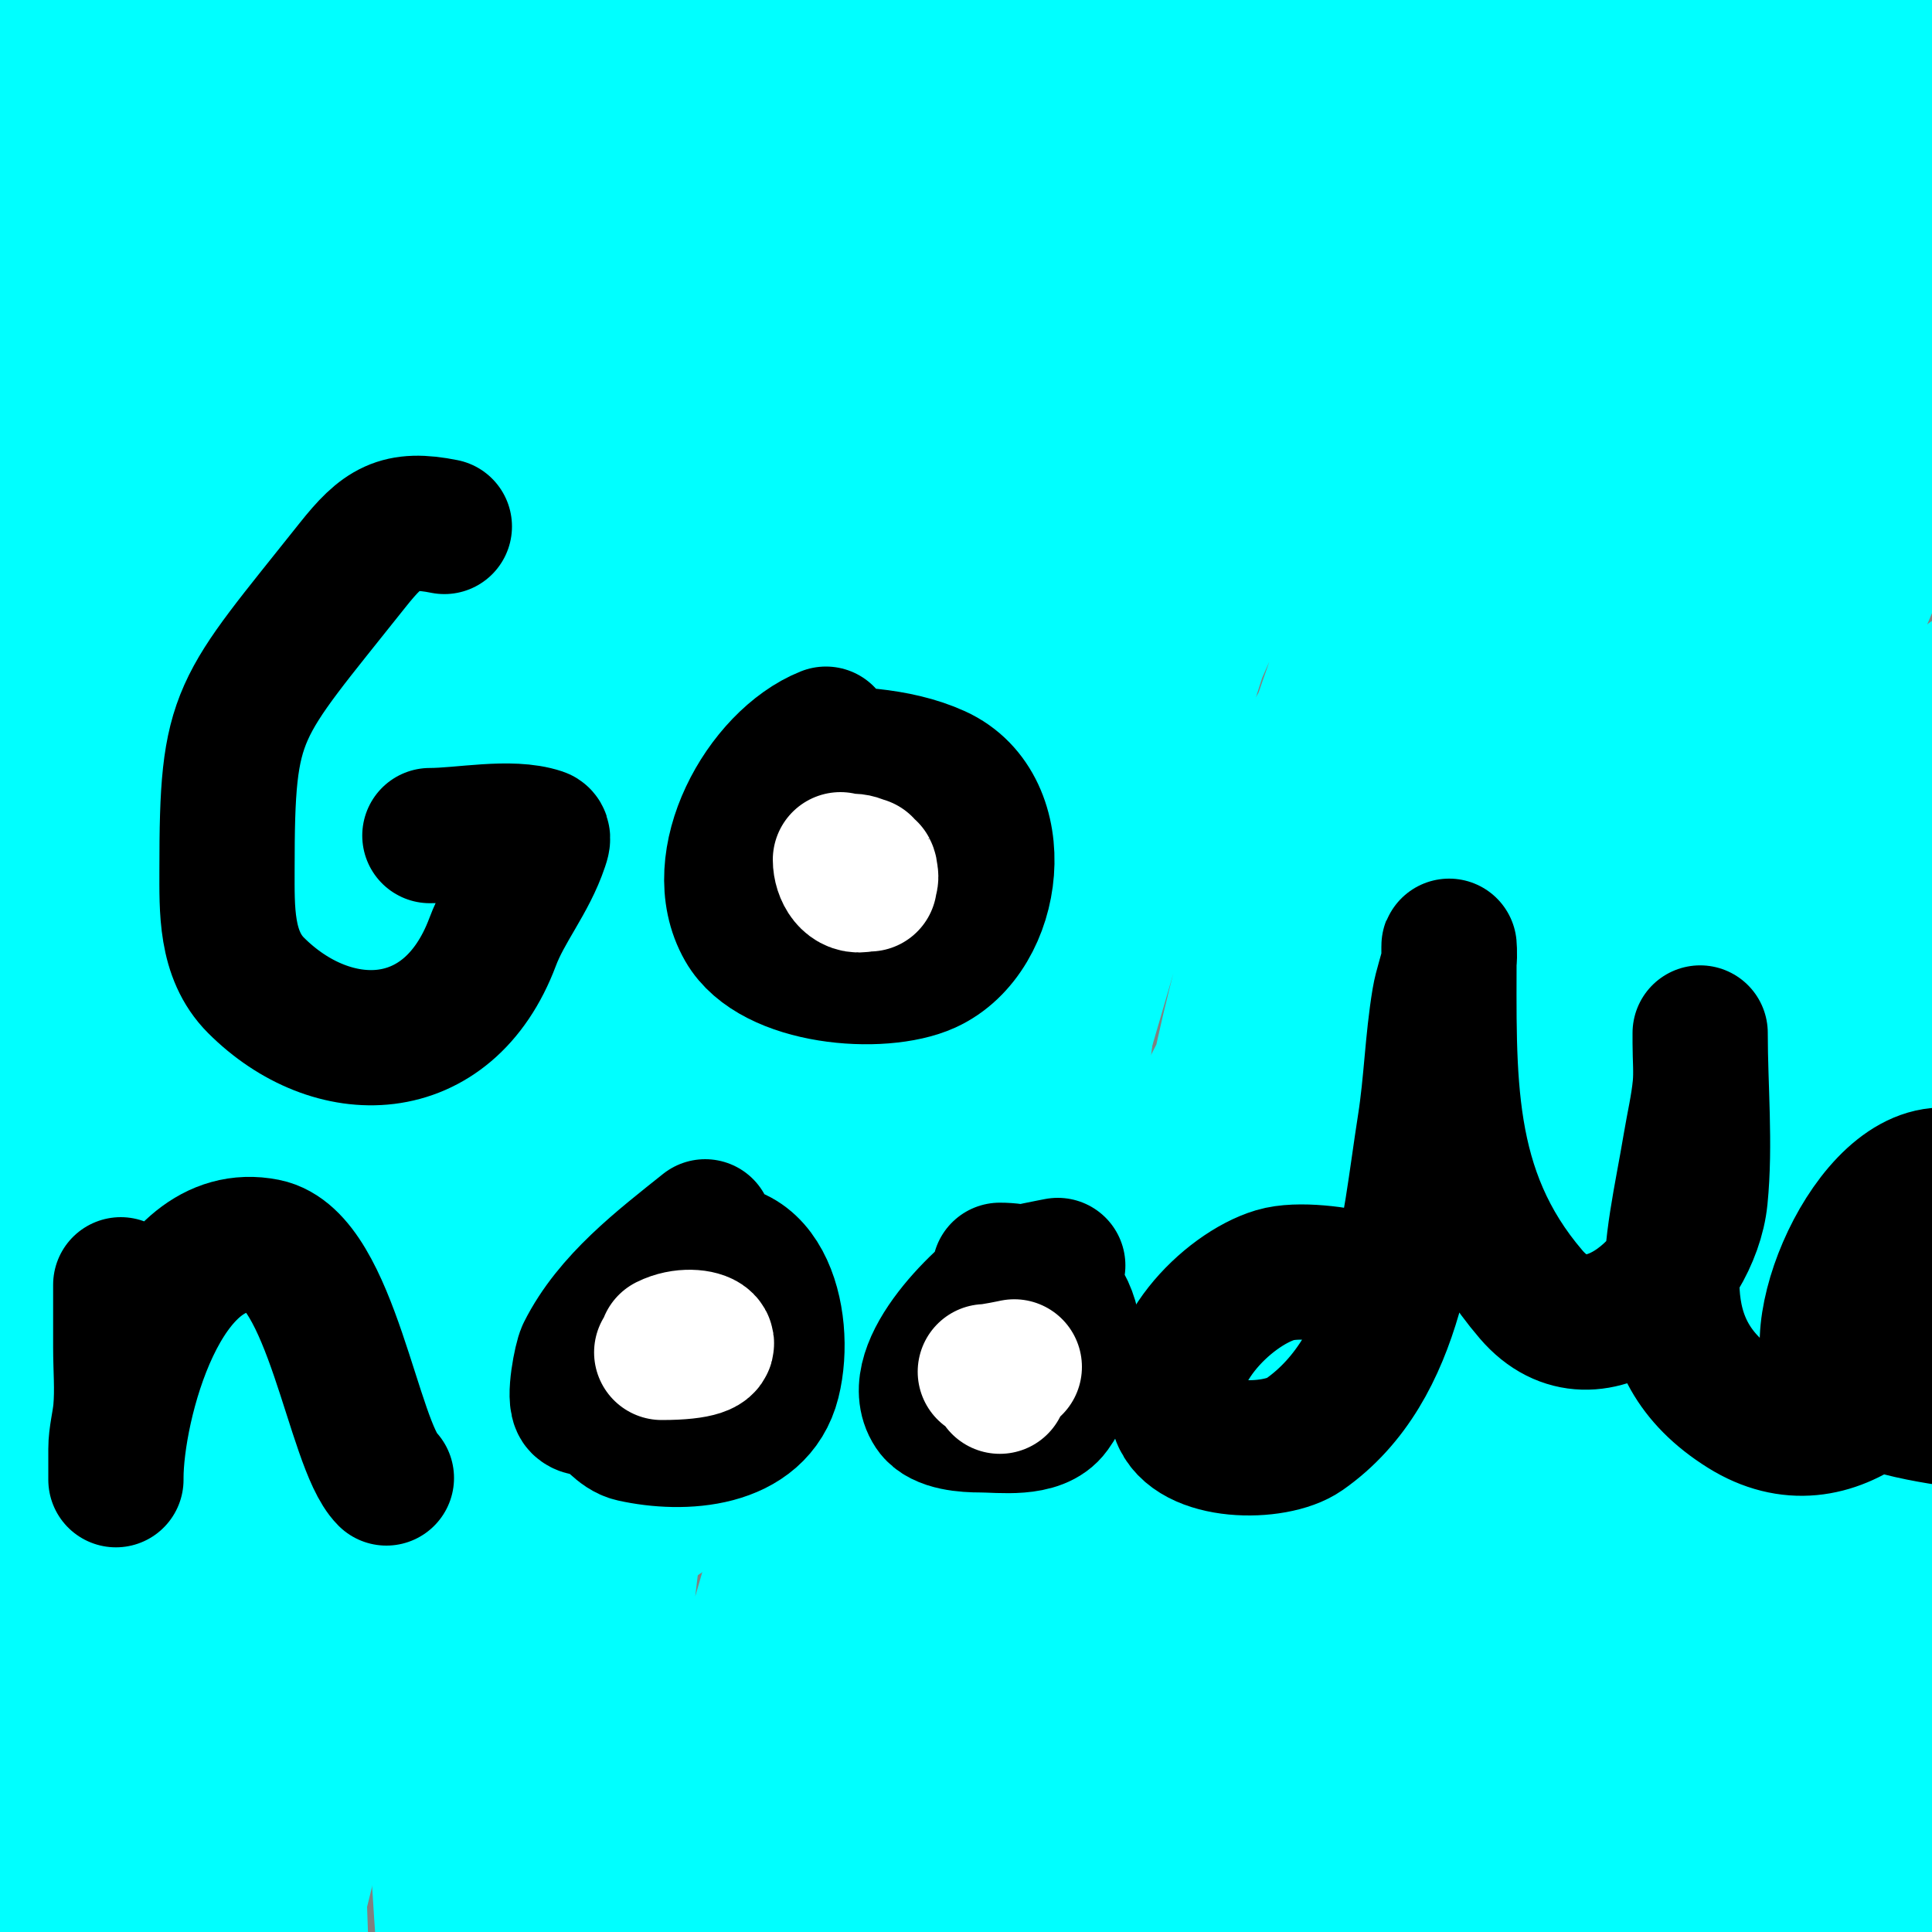 <svg viewBox='0 0 400 400' version='1.1' xmlns='http://www.w3.org/2000/svg' xmlns:xlink='http://www.w3.org/1999/xlink'><rect x="0" y="0" width="400" height="400" fill="#808080" stroke="none"/><g fill='none' stroke='#00ffff' stroke-width='3' stroke-linecap='round' stroke-linejoin='round'><path d='M131,240c5,-22.333 3.344,-47.305 15,-67c27.815,-46.998 64.264,-88.591 101,-129c4.313,-4.744 14.466,-7.534 19,-3c5.185,5.185 1.206,14.766 0,22c-2.485,14.912 -7.333,29.333 -11,44'/><path d='M188,300c119.512,-382.438 -263.379,828.006 28,17c22.924,-63.805 20.492,-134.243 37,-200c1.078,-4.295 35.924,-59.727 41,-68c3.05,-4.97 5.886,-10.07 9,-15c0.89,-1.409 3.619,-5.547 3,-4c-20.501,51.253 -54.195,96.201 -80,145c-9.479,17.927 -16.858,36.899 -26,55c-12.704,25.154 -25.224,49.801 -44,71c-3.006,3.394 -6.79,6.316 -11,8c-2.785,1.114 -7.765,2.734 -9,0c-6.188,-13.703 -6.095,-57.956 -5,-70c4.918,-54.095 24.282,-104.077 49,-152c16.486,-31.962 25.104,-46.475 49,-71c4.142,-4.251 8.743,-8.246 14,-11c2.067,-1.083 6.628,-2.304 7,0c4.602,28.535 -11.002,54.005 -21,79c-25.099,62.747 -49.663,126.069 -79,187c-8.045,16.708 -30.65,61.606 -45,79c-3.354,4.065 -7.735,8.771 -13,9c-4.265,0.185 -8.677,-3.942 -10,-8c-6.147,-18.85 -6.341,-71.763 -5,-88c4.844,-58.666 21.013,-121.912 49,-174c14.667,-27.297 32.073,-53.045 49,-79c3.101,-4.755 6.986,-8.986 11,-13c1.054,-1.054 4,-3.491 4,-2c0,4.216 -2.143,8.215 -4,12c-6.831,13.925 -14.894,27.214 -22,41c-28.08,54.475 -54.023,109.512 -84,163c-10.082,17.989 -26.239,49.779 -41,67c-3.254,3.796 -7.392,7.06 -12,9c-2.172,0.915 -6.496,1.303 -7,-1c-2.208,-10.095 -0.716,-20.691 0,-31c4.951,-71.294 42.748,-133.452 92,-184c16.229,-16.656 47.894,-40.337 69,-53c6.009,-3.606 12.307,-6.923 19,-9c3.184,-0.988 8.509,-2.981 10,0c2.981,5.963 1.669,13.546 0,20c-7.718,29.844 -23.267,57.103 -34,86c-11.905,32.051 -29.859,85.838 -40,118c-6.301,19.983 -16.405,70.849 -29,91c-0.25,0.4 -1.057,-0.532 -1,-1c1.299,-10.718 1.13,-21.921 5,-32c12.243,-31.883 27.145,-62.75 43,-93c23.361,-44.571 62.302,-101.107 101,-134c8.242,-7.005 17.373,-13.069 27,-18c4.248,-2.176 9.828,-5.318 14,-3c3.963,2.202 4.317,8.477 4,13c-1.044,14.871 -4.103,29.611 -8,44c-14.215,52.487 -37.512,103.652 -62,152c-5.458,10.775 -11.339,21.331 -17,32c-3.005,5.664 -5.93,11.371 -9,17c-0.931,1.706 -2.442,6.862 -3,5c-4.11,-13.7 10.041,-52.02 11,-55c16.446,-51.099 39.957,-95.907 72,-139c15.338,-20.627 30.398,-39.788 52,-54c4.14,-2.724 9.125,-5.886 14,-5c3.949,0.718 7.502,5.017 8,9c1.615,12.917 0.163,26.164 -2,39c-9.084,53.9 -32.755,107.634 -53,158c-6.35,15.798 -12.626,31.654 -20,47c-4.978,10.36 -10.845,20.293 -17,30c-2.537,4.001 -5.275,8.073 -9,11c-1.311,1.03 -4.743,1.647 -5,0c-9.209,-58.941 20.376,-131.711 47,-182c19.274,-36.406 26.87,-51.093 55,-78c5.685,-5.438 16.697,-21.522 19,-14c6.159,20.121 0.64,42.476 -4,63c-4.15,18.357 -14.236,34.855 -22,52c-23.227,51.293 -25.333,55.259 -56,101c-15.278,22.787 -34.151,50.151 -54,70c-4.384,4.384 -9.602,7.949 -15,11c-2.393,1.353 -6.391,4.228 -8,2c-7.966,-11.03 -5.196,-52.314 -5,-58c2.857,-82.841 24.987,-133.233 66,-204c17.808,-30.728 24.305,-42.966 46,-69c3.923,-4.708 8.19,-9.203 13,-13c1.655,-1.306 5.739,-4.092 6,-2c2.093,16.746 -23.879,51.962 -27,57c-36.423,58.789 -73.387,117.312 -113,174c-8.804,12.599 -49.23,61.511 -66,74c-5.073,3.777 -11.777,7.131 -18,6c-6.3,-1.145 -12.088,-6.297 -15,-12c-11.807,-23.123 -10.709,-60.506 -9,-84c7.274,-100.023 27.431,-115.447 84,-235c5.338,-11.282 13.659,-20.906 21,-31c3.339,-4.591 6.986,-8.986 11,-13c0.471,-0.471 2.183,-0.641 2,0c-8.275,28.962 -17.547,43.095 -32,72'/><path d='M63,326c19.582,-124.018 77.976,-208.117 166,-303c9.557,-10.301 32.538,-28.478 39,-16c11.142,21.516 -4.38,48.43 -10,72c-13.586,56.972 -55.678,122.909 -81,169c-9.416,17.14 -17.454,35.216 -29,51c-14.922,20.399 -30.872,40.48 -50,57c-4.036,3.486 -11.427,2.744 -16,0c-6.518,-3.911 -11.451,-10.839 -14,-18c-7.258,-20.393 -10.459,-75.585 -7,-94c18.028,-95.971 37.289,-163.486 104,-232c19.719,-20.252 39.323,-38.86 67,-47c6.396,-1.881 16.383,-5.6 20,0c22.724,35.185 8.015,59.245 -3,93c-14.553,44.597 -28.288,96.204 -56,135c-10.298,14.417 -22.901,27.057 -35,40c-3.054,3.267 -7.528,6 -12,6'/><path d='M8,210c-1.193,-5.965 -0.471,-12.468 -3,-18c-5.467,-11.958 -13.375,-22.642 -20,-34c-4.508,-7.729 -5.525,-17.541 -10,-25c-6.89,-11.483 -14.223,-23.446 -20,-35c-6.508,-13.016 -21.84,-20.066 -29,-32c-2.712,-4.52 -4.157,-12.157 -7,-15c-2.701,-2.701 5,-2.723 5,-5'/></g>
<g fill='none' stroke='#00ffff' stroke-width='28' stroke-linecap='round' stroke-linejoin='round'><path d='M158,276c-1.377,-15.833 -3.835,-36.404 -2,-52c6.967,-59.223 29.91,-119.833 58,-172c6.533,-12.133 14.084,-23.72 22,-35c5.443,-7.756 11.179,-15.423 18,-22c3.278,-3.161 14.075,-9.464 13,0c-1.498,13.186 -3.668,26.456 -8,39c-18.047,52.255 -39.049,103.442 -59,155c-9.717,25.111 -20.266,49.895 -30,75c-2.935,7.568 -5.206,15.379 -8,23c-0.874,2.383 -0.888,5.592 -3,7c-1.387,0.924 -0.362,-3.373 0,-5c5.648,-25.414 11.413,-50.813 18,-76c14.328,-54.782 33.575,-108.465 57,-160c4.626,-10.178 10.098,-19.951 15,-30c1.766,-3.62 1.649,-8.766 5,-11c2.557,-1.705 -0.672,6.229 -2,9c-6.38,13.315 -14.17,25.91 -21,39c-9.171,17.578 -18.005,35.331 -27,53c-30.347,59.609 -53.742,116.935 -76,180c-4.806,13.618 -9.008,27.449 -14,41c-2.012,5.462 -4.784,10.617 -7,16c-0.127,0.308 0,1.333 0,1c0,-34.934 15.835,-83.531 25,-116c19.189,-67.985 45.428,-134.225 80,-196c17.345,-30.994 31.084,-48.431 53,-74c9.078,-10.591 15.104,-17.896 18,-15c1.414,1.414 0.575,4.084 0,6c-3.453,11.512 -7.424,22.887 -12,34c-7.101,17.244 -15.391,33.974 -23,51c-19.057,42.641 -39.436,84.723 -57,128c-14.79,36.442 -26.772,73.962 -40,111c-3.439,9.63 -6.107,19.545 -10,29c-0.897,2.179 -5,7.357 -5,5c0,-10.672 -0.37,-21.416 1,-32c2.307,-17.83 5.816,-35.515 10,-53c15.843,-66.201 39.907,-131.067 68,-193c5.727,-12.626 12.121,-24.962 19,-37c3.807,-6.663 8.808,-12.572 13,-19c0.814,-1.249 0.509,-4 2,-4c1.333,0 0.49,2.76 0,4c-5.214,13.188 -11.122,26.094 -17,39c-9.457,20.764 -20.066,41.006 -29,62c-22.824,53.637 -39.805,109.724 -55,166c-10.159,37.624 -19.57,75.45 -30,113c-1.243,4.473 -5.602,17.604 -5,13c7.253,-55.485 13.895,-111.156 25,-166c6.628,-32.737 42.882,-128.268 55,-157c20.788,-49.289 32.397,-71.062 60,-114c4.903,-7.628 10.412,-14.859 16,-22c0.459,-0.587 2.326,-1.67 2,-1c-48.425,99.617 -59.169,107.026 -116,234c-12.623,28.203 -21.318,58.006 -32,87c-7.985,21.672 -15.964,43.347 -24,65c-4.675,12.597 -5.25,28.938 -16,37c-0.533,0.4 -0.094,-1.34 0,-2c1.907,-13.347 3.507,-26.75 6,-40c9.066,-48.194 19.312,-91.337 36,-138c17.804,-49.785 39.028,-91.296 63,-138c11.136,-21.696 31.015,-70.012 52,-88c0.358,-0.307 1.161,0.557 1,1c-3.935,10.82 -7.851,21.702 -13,32c-9.209,18.417 -20.738,35.61 -30,54c-13.75,27.301 -27.482,54.684 -39,83c-10.477,25.756 -47.561,137.972 -59,170c-5.997,16.791 -12.69,33.324 -19,50c-5.566,14.709 -9.781,27.632 -10,25c-3.635,-43.618 13.668,-100.705 24,-141c25.325,-98.768 68.951,-210.667 129,-294c2.035,-2.823 4.101,6.698 3,10c-5.139,15.418 -13.786,29.438 -21,44c-10.787,21.774 -23.052,42.831 -33,65c-40.041,89.234 -68.312,183.247 -92,278c-5.375,21.502 -9.168,43.37 -14,65c-2.168,9.705 -4.515,19.371 -7,29c-0.186,0.722 -0.968,2.745 -1,2c-2.465,-56.704 4.387,-116.32 13,-172c9.252,-59.807 22.548,-125.377 42,-183c15.837,-46.912 34.677,-81.779 57,-125c6.227,-12.056 12.236,-24.237 19,-36c0.94,-1.635 3.157,-5.687 4,-4c1.498,2.996 0.149,6.853 -1,10c-6.56,17.968 -14.945,35.221 -22,53c-31.926,80.454 -59.827,162.577 -83,246c-6.989,25.16 -13.03,50.579 -19,76c-4.365,18.585 -7.759,37.387 -12,56c-1.76,7.725 -3.316,15.545 -6,23c-0.407,1.131 -2.851,3.193 -3,2c-1.075,-8.6 -0.302,-17.339 0,-26c0.698,-20.013 -0.376,-40.262 3,-60c17.978,-105.105 25.799,-149.241 60,-234c6.586,-16.322 13.873,-32.388 22,-48c4.568,-8.776 10.512,-16.768 16,-25c1.184,-1.776 1.907,-4.581 4,-5c1.348,-0.27 1.231,2.645 1,4c-2.124,12.438 -4.5,24.877 -8,37c-5.847,20.255 -14.189,39.735 -20,60c-21.489,74.934 -37.799,151.794 -54,228c-3.97,18.673 -7.902,37.355 -12,56c-2.569,11.689 -4.851,23.454 -8,35c-0.864,3.167 -1.984,6.409 -4,9c-0.614,0.789 -2.85,0.989 -3,0c-12.643,-83.442 4.503,-172.878 22,-254c13.141,-60.926 14.798,-66.801 35,-120c3.714,-9.78 7.443,-19.583 12,-29c0.523,-1.082 3.142,-3.193 3,-2c-4.361,36.63 -16.777,76.789 -24,112c-16.714,81.481 -17.049,91.37 -25,173c-3.795,38.958 -5.848,78.079 -10,117c-0.965,9.047 -2.408,35.958 -4,27c-13.585,-76.417 -18.284,-190.201 -14,-270c1.277,-23.782 5.205,-47.348 8,-71c1.538,-13.016 3.024,-26.043 5,-39c1.025,-6.721 2.784,-13.311 4,-20c0.119,-0.656 0,-2 0,-2c0,0 0.065,1.336 0,2c-1.269,13.006 -2.152,26.063 -4,39c-2.821,19.747 -7.2,39.25 -10,59c-10.927,77.061 -16.509,154.687 -25,232c-3.891,35.427 -2.73,72.189 -14,106c-3.274,9.823 -1.612,-20.652 -2,-31c-0.613,-16.335 -1.417,-32.663 -2,-49c-2.484,-69.544 -6.183,-141.959 5,-211c3.684,-22.745 10.621,-44.86 17,-67c4.961,-17.219 10.554,-34.28 17,-51c4.238,-10.992 9.444,-21.612 15,-32c5.945,-11.115 11.188,-14.33 13,-12c2.087,2.683 1.936,6.601 2,10c0.27,14.335 0.569,28.749 -1,43c-2.441,22.17 -8.428,43.845 -11,66c-6.1,52.551 -11.711,105.199 -15,158c-2.715,43.594 -1.996,87.333 -3,131c-0.33,14.333 -0.259,28.682 -1,43c-0.261,5.038 -1.07,10.042 -2,15c-0.087,0.463 -0.928,1.466 -1,1c-3.364,-21.866 -4.131,-44.063 -7,-66c-3.405,-26.036 -8.525,-51.86 -11,-78c-2.863,-30.244 -3.333,-60.667 -5,-91'/><path d='M12,219c12,-58 22.921,-116.234 36,-174c5.083,-22.449 -9.395,45.131 -12,68c-3.403,29.873 -4.825,59.956 -6,90c-3.126,79.927 0.451,160.154 4,240c0.503,11.327 -0.058,-22.701 -1,-34c-1.727,-20.726 -5.286,-41.273 -7,-62c-2.185,-26.424 -7.602,-110.35 -2,-138c6.008,-29.65 13.225,-111.814 29,-86c24.344,39.836 2.46,93.34 4,140c1.793,54.341 4.447,108.652 6,163c0.447,15.66 0,31.333 0,47c0,3 0,12 0,9c0,-76.593 -7.063,-159.539 15,-234c9.92,-33.479 23.245,-65.906 37,-98c0.657,-1.532 4.777,-1.652 5,0c1.652,12.222 0.501,24.677 0,37c-2.833,69.689 -5.967,139.37 -10,209c-0.968,16.722 -2.631,33.419 -5,50c-0.972,6.803 -3.674,26.743 -5,20c-5.231,-26.591 -5.769,-53.927 -7,-81c-1.537,-33.816 -0.701,-106.681 6,-141c6.679,-34.203 17.167,-67.567 27,-101c1.853,-6.299 4.953,-12.184 8,-18c0.656,-1.253 2.95,-4.413 3,-3c0.701,19.99 0.511,40.054 -1,60c-5.159,68.099 -9.526,136.366 -19,204c-2.574,18.374 -10.931,35.467 -17,53c-0.154,0.445 -1.005,-0.529 -1,-1c0.33,-31.672 0.206,-63.377 2,-95c2,-35.243 9.305,-71.386 20,-105c0.101,-0.318 0.021,0.667 0,1c-0.979,15.668 -1.733,31.353 -3,47c-4.4,54.356 -7.945,108.804 -14,163c-0.632,5.661 -3.936,10.691 -6,16c-0.27,0.695 -0.935,2.743 -1,2c-5.45,-62.671 -10.218,-126.066 -9,-189c0.523,-27.028 0.086,-54.252 4,-81c6.115,-41.787 17.4,-82.653 26,-124c0.068,-0.326 0.047,-1.33 0,-1c-11.492,80.441 -24.048,161.353 -48,239c-8.259,26.775 -16.983,70.582 -45,71c-24.456,0.365 -16.997,-46.059 -22,-70c-20.861,-99.836 5.131,-239.033 19,-330c1.67,-10.954 5.956,-21.346 9,-32c0.956,-3.346 2,-13.333 3,-10c4.936,16.453 -11.671,70.436 -12,72c-4.677,22.264 -9.24,44.563 -13,67c-6.702,39.994 18.471,107.176 -20,120c-24.322,8.107 19.341,-161.925 30,-198c3.495,-11.828 6.671,-23.878 12,-35c2.453,-5.119 11.234,-18.672 11,-13c-0.061,1.472 -23.731,173.119 -26,191c-4.903,38.637 -7.088,77.671 -14,116c-0.592,3.28 -8.73,9.252 -8,6c33.221,-147.913 25.164,-157.683 83,-252c24.793,-40.432 34.207,-58.568 79,-79c3.537,-1.613 9.157,2.205 10,6c2.82,12.69 1.967,26.15 0,39c-3.07,20.059 -7.668,40.079 -15,59c-23.738,61.259 -47.601,122.759 -78,181c-8.447,16.184 -35.275,28.898 -53,32c-5.264,0.921 -14.297,4.065 -16,-1c-27.014,-80.332 -28.525,-157.754 -6,-238c10.847,-38.644 23.763,-75.521 58,-101c4.41,-3.282 3.628,10.515 4,16c0.97,14.301 0.81,28.69 0,43c-1.192,21.061 -5.55,41.91 -6,63c-1.551,72.65 -27.919,150.911 0,218c11.266,27.071 50.137,-33.012 67,-57c46.201,-65.719 76.43,-141.509 120,-209c7.824,-12.12 21.214,-19.681 33,-28c5.364,-3.786 18.129,-14.565 18,-8c-1.301,66.355 -30.733,142.466 -50,205c-9.222,29.932 -17.053,60.3 -27,90c-13.765,41.101 -56.405,163.818 -45,122c33.663,-123.431 74.468,-249.702 146,-357c12.359,-18.539 22.414,-41.377 42,-52c7.691,-4.171 18.947,11.47 17,20c-6.039,26.457 -25.222,48.059 -38,72c-16.222,30.393 -35.341,59.372 -49,91c-36.077,83.534 -67.254,169.104 -100,254c-3.263,8.46 -5.424,17.306 -8,26c-0.095,0.32 -0.174,1.284 0,1c14.139,-23.137 18.303,-51.084 29,-76c44.852,-104.465 92.004,-207.942 140,-311c6.372,-13.681 15.626,-25.832 23,-39c1.968,-3.514 4.43,-7.013 5,-11c0.267,-1.867 -3.133,2.326 -4,4c-56.507,109.072 -114.474,217.434 -168,328c-12.546,25.915 -20.834,53.706 -30,81c-7.288,21.702 -10.195,44.868 -19,66c-0.181,0.435 -1.103,-0.54 -1,-1c27.612,-123.754 55.419,-247.466 84,-371c1.426,-6.162 8.828,-23.657 6,-18c-44.312,88.624 -65.307,187.161 -94,282c-6.743,22.288 -9.756,45.567 -16,68c-2.772,9.96 -6.612,19.639 -11,29c-0.707,1.509 -4.102,4.664 -4,3c5.915,-96.613 13.292,-271.292 86,-344c31.99,-31.99 -8.061,90.15 -14,135c-6.669,50.364 -25.504,134.635 -37,182c-0.458,1.889 -1.156,4.385 -3,5c-1.265,0.422 -0.339,-2.71 0,-4c43.632,-166.219 37.945,-200.166 103,-319c10.3,-18.815 22.209,-36.781 35,-54c4.64,-6.247 18.157,-23.695 17,-16c-7.186,47.787 -48.639,191.336 -66,249c-8.662,28.771 -17.144,57.616 -27,86c-6.822,19.647 -14.969,38.815 -23,58c-3.973,9.492 -12.839,38.289 -13,28c-0.814,-52.123 5.882,-104.123 11,-156c2.222,-22.523 7.148,-44.698 11,-67c2.481,-14.367 5.863,-28.578 8,-43c0.537,-3.627 1.05,-14.513 0,-11c-18.342,61.374 -34.5,123.38 -52,185c-6.167,21.715 -24.183,86.97 -19,65c37.805,-160.259 39.284,-227.14 107,-348c10.531,-18.797 17.181,-44.548 37,-53c12.021,-5.126 28.807,11.117 31,24c4.004,23.525 -9.776,46.716 -15,70c-15.093,67.271 -43.547,185.297 -59,241c-0.356,1.285 -4.152,1.325 -4,0c6.352,-55.5 8.827,-111.966 23,-166c18.006,-68.647 47.381,-133.817 73,-200c2.437,-6.294 6.9,-11.638 11,-17c0.405,-0.53 2.049,-0.665 2,0c-6.484,87.534 -49.146,168.53 -73,253c-6.947,24.6 -10.389,50.061 -16,75c-3.39,15.065 -7.07,30.067 -11,45c-1.073,4.078 -4.649,16.166 -4,12c28.236,-181.183 31.615,-236.402 130,-421c11.472,-21.524 -0.728,48.987 -5,73c-5.439,30.568 -16.694,59.823 -24,90c-8.031,33.172 -13.949,66.833 -22,100c-14.285,58.845 -29.258,117.528 -45,176c-0.625,2.321 -1.643,5.529 -4,6c-1.667,0.333 -1,-3.3 -1,-5c0,-22.003 -3.633,-44.491 1,-66c23.474,-108.988 52.533,-216.756 83,-324c2.984,-10.503 10.357,-19.335 17,-28c1.283,-1.673 5.421,-4.027 6,-2c2.106,7.372 1.296,15.444 0,23c-20.391,118.893 -42.598,237.47 -65,356c-3.935,20.818 -8.691,41.489 -14,62c-2.034,7.858 -4.731,15.57 -8,23c-0.484,1.1 -3.088,3.199 -3,2c6.388,-87.075 11.784,-174.291 22,-261c2.81,-23.847 9.79,-47.097 17,-70c4.167,-13.236 12.06,-50.967 17,-38c7.082,18.591 -5.505,39.415 -9,59c-14.173,79.423 -29.568,158.624 -44,238c-2.902,15.959 -4.819,32.094 -8,48c-1.158,5.792 -2.751,11.538 -5,17c-0.254,0.616 -1.934,0.663 -2,0c-2.857,-28.573 -1.372,-58.001 5,-86c17.173,-75.456 38.437,-149.977 61,-224c3.617,-11.866 -1.502,24.849 -4,37c-4.852,23.599 -12,46.667 -18,70'/><path d='M317,226c-18.333,78 -35.077,156.391 -55,234c-2.449,9.54 -6.979,18.527 -12,27c-0.68,1.147 -3.911,1.33 -4,0c-5.62,-84.295 4.585,-145.399 17,-235c0.357,-2.579 2.671,-4.836 5,-6c0.943,-0.471 1.062,1.948 1,3c-0.943,16.028 6.307,35.689 -4,48c-6.93,8.278 -30.311,-15.663 -32,-5c-5.591,35.293 15.762,70.267 16,106c0.103,15.495 -9.415,29.546 -15,44c-0.24,0.622 -1.905,0.66 -2,0c-5.654,-39.245 -9.682,-78.708 -15,-118c-0.868,-6.414 -1.106,-13.211 -4,-19c-0.298,-0.596 -0.039,1.334 0,2c0.294,5.002 0.352,10.031 1,15c0.852,6.53 10.732,66.464 12,69c3.578,7.155 0,-16 0,-24c0,-10.333 -0.439,-20.676 0,-31c0.229,-5.37 1.36,-10.663 2,-16c0.36,-2.997 0.957,-12.018 1,-9c0.376,26.331 1.012,52.686 0,79c-0.656,17.069 -6.48,68.017 -5,51c3.234,-37.196 6.792,-74.577 15,-111c2.56,-11.358 5.223,-22.693 8,-34c1.89,-7.695 2.457,-30.087 6,-23c3.801,7.601 -3.56,16.624 -5,25c-4.363,25.387 -9.163,50.699 -14,76c-1.965,10.281 -3.094,20.708 -5,31c-1.429,7.715 -8.018,30.242 -5,23c15.928,-38.228 15.649,-83.704 37,-120c18.941,-32.199 41.48,-62.194 64,-92c0.899,-1.189 3.809,0.522 4,2c1.237,9.587 0.268,19.337 0,29c-0.398,14.343 0.558,28.881 -2,43c-6.473,35.721 -28.071,142.173 -25,106c13.129,-154.625 10.714,-183.804 75,-289c1.014,-1.658 3.079,3.058 3,5c-0.602,14.749 -2.297,29.489 -5,44c-16.305,87.531 -34.928,174.615 -52,262c-2.595,13.285 -4.602,26.678 -7,40c-0.602,3.346 -2.338,13.382 -2,10c9.124,-91.242 13.716,-194.287 47,-282c19.55,-51.52 42.15,-101.856 65,-152c1.274,-2.797 4,-5.333 7,-6c1.455,-0.323 2.174,2.519 2,4c-1.857,15.783 -4.348,31.533 -8,47c-23.356,98.903 -49.017,197.248 -73,296c-4.352,17.918 -8.073,35.984 -12,54c-1.74,7.984 -3.344,15.998 -5,24c-0.344,1.664 0.7,5 -1,5c-1.667,0 -0.415,-3.386 0,-5c31.598,-122.771 61.418,-246.036 96,-368c2.854,-10.065 10.197,-18.295 16,-27c0.924,-1.387 3.381,-4.547 4,-3c1.609,4.023 0.989,8.781 0,13c-26.705,113.897 -56.716,227.006 -83,341c-3.4,14.746 -4.032,29.996 -6,45c-0.699,5.329 -2.391,21.361 -2,16c5.416,-74.199 10.586,-148.647 23,-222c0.738,-4.363 15.812,-96.407 23,-107c3.615,-5.327 7.33,11.571 7,18c-1.041,20.307 -7.631,39.948 -11,60c-7.201,42.863 -12.194,86.072 -19,129c-5.294,33.395 -16.446,133.807 -17,100c-1.216,-74.159 6.557,-148.313 15,-222c2.596,-22.655 -4.123,-60.469 18,-66c19.5,-4.875 5.656,39.903 6,60c0.645,37.733 -4.887,75.32 -7,113c-0.953,17.003 -2.2,33.989 -3,51c-0.533,11.326 -0.211,22.689 -1,34c-0.214,3.066 -2.295,12.059 -2,9c11.627,-120.37 23.759,-240.691 36,-361c0.575,-5.647 0.098,11.431 -1,17c-3.582,18.165 -9.131,35.894 -13,54c-4.467,20.906 -8.591,41.896 -12,63c-3.594,22.246 0.595,46.611 -9,67c-5.088,10.812 -24.794,28.211 -31,18c-11.947,-19.654 -2.735,-46.163 0,-69c9.624,-80.371 22.355,-160.391 37,-240c1.693,-9.203 2.955,18.692 2,28c-1.118,10.901 -20.245,96.874 -22,105c-2.373,10.991 -3.911,22.188 -7,33c-0.943,3.3 -5.42,12.406 -5,9c7.058,-57.172 62.21,-127.024 25,-171c-34.892,-41.235 -23.911,105.354 -36,158c-1.756,7.647 2.413,-15.593 5,-23c4.776,-13.678 10.918,-26.851 17,-40c6.258,-13.53 12.244,-27.269 20,-40c9.959,-16.348 46.536,-33.464 33,-47c-13.482,-13.482 -21.879,31.282 -34,46c-1.999,2.427 -6.224,7.595 -8,5c-6.401,-9.355 -5.226,-37.833 -5,-48c0.156,-7.006 0.774,-13.996 1,-21c0.107,-3.332 2.947,-11.558 0,-10c-30.489,16.121 -59.041,35.807 -87,56c-8.219,5.936 -13.423,15.265 -21,22c-4.491,3.992 -9.847,6.908 -15,10c-1.539,0.924 -5.782,3.616 -5,2c15.92,-32.878 32.369,-65.578 51,-97c3.847,-6.488 10.667,-10.667 16,-16c1.509,-1.509 6.262,-5.721 5,-4c-22.117,30.16 -44.167,60.379 -67,90c-1.274,1.653 -8.657,9 -12,9'/></g>
<g fill='none' stroke='#000000' stroke-width='28' stroke-linecap='round' stroke-linejoin='round'><path d='M92,109c-9.462,-1.892 -12.819,0.217 -19,8c-24.122,30.375 -26,29.899 -26,63c0,8.16 -0.364,17.636 6,24c15.716,15.716 39.737,15.701 49,-9c2.598,-6.929 7.534,-12.601 10,-20c0.211,-0.632 0.632,-1.789 0,-2c-6.315,-2.105 -16.224,0 -23,0'/><path d='M171,152c-13.021,5.208 -24.8,26.35 -17,40c6.045,10.578 28.464,12.335 38,8c14.474,-6.579 17.518,-32.946 2,-40c-8.444,-3.838 -18.807,-4 -28,-4'/><path d='M25,266c0,4.333 0,8.667 0,13c0,4.333 0.392,8.684 0,13c-0.243,2.676 -1,5.313 -1,8c0,2 0,8 0,6c0,-14.767 9.497,-52.301 31,-48c13.536,2.707 18.147,41.147 25,48'/><path d='M146,254c-9.128,7.302 -19.625,15.249 -25,26c-0.655,1.31 -2.331,9.669 -1,11c0.972,0.972 2.807,0.318 4,1c2.49,1.423 4.201,4.378 7,5c10.372,2.305 25.876,1.495 29,-11c3.217,-12.869 -2.341,-33.329 -19,-25'/><path d='M219,262c-0.344,0.069 -8.206,1.559 -9,2c-5.986,3.325 -22.789,19.317 -17,28c1.816,2.724 7.211,3 10,3c4.197,0 12.027,1.162 15,-3c8.11,-11.354 5.198,-29 -11,-29'/><path d='M282,265c-4.689,-1.172 -13.222,-2.433 -18,-1c-9.96,2.988 -23.962,17.115 -20,29c2.694,8.081 19.916,8.259 26,4c19.87,-13.909 21.534,-42.05 25,-64c1.381,-8.743 1.546,-17.279 3,-26c0.452,-2.711 1.461,-5.305 2,-8c0.196,-0.981 0,-4 0,-3c0,27.176 -1.32,50.627 17,72c13.374,15.603 33.394,-3.935 35,-20c1.11,-11.102 0,-22.828 0,-34c0,-0.667 0,1.333 0,2c0,3 0.284,6.014 0,9c-0.384,4.037 -1.333,8 -2,12c-3.616,21.696 -10.221,41.737 11,55c19.167,11.98 36.184,-7.642 43,-24c1.225,-2.94 8.481,-20.311 4,-23c-16.193,-9.716 -33.334,24.997 -29,38c2.546,7.637 20.812,10.116 27,11c7.379,1.054 17.793,0.802 25,-1'/><path d='M143,280c7.662,0 -7.649,12.162 -11,13c-0.323,0.081 -0.764,0.236 -1,0c-1.025,-1.025 0.019,-6.823 1,-8c6.541,-7.85 31.568,0 11,0'/></g>
<g fill='none' stroke='#ffffff' stroke-width='28' stroke-linecap='round' stroke-linejoin='round'><path d='M137,273'/><path d='M138,278c6.744,-3.372 15.082,2 -1,2'/><path d='M207,287c0.714,-2.855 3,-4 3,-4c0,0 -4.685,1 -6,1'/><path d='M179,179c0.615,1.229 1,4 1,4c0,0 0.447,-2.106 0,-3c-0.019,-0.037 -6.446,0.446 -5,-1c2.486,-2.486 7.68,2.773 4,4c-3.213,1.071 -5,-2.371 -5,-5'/></g>
</svg>